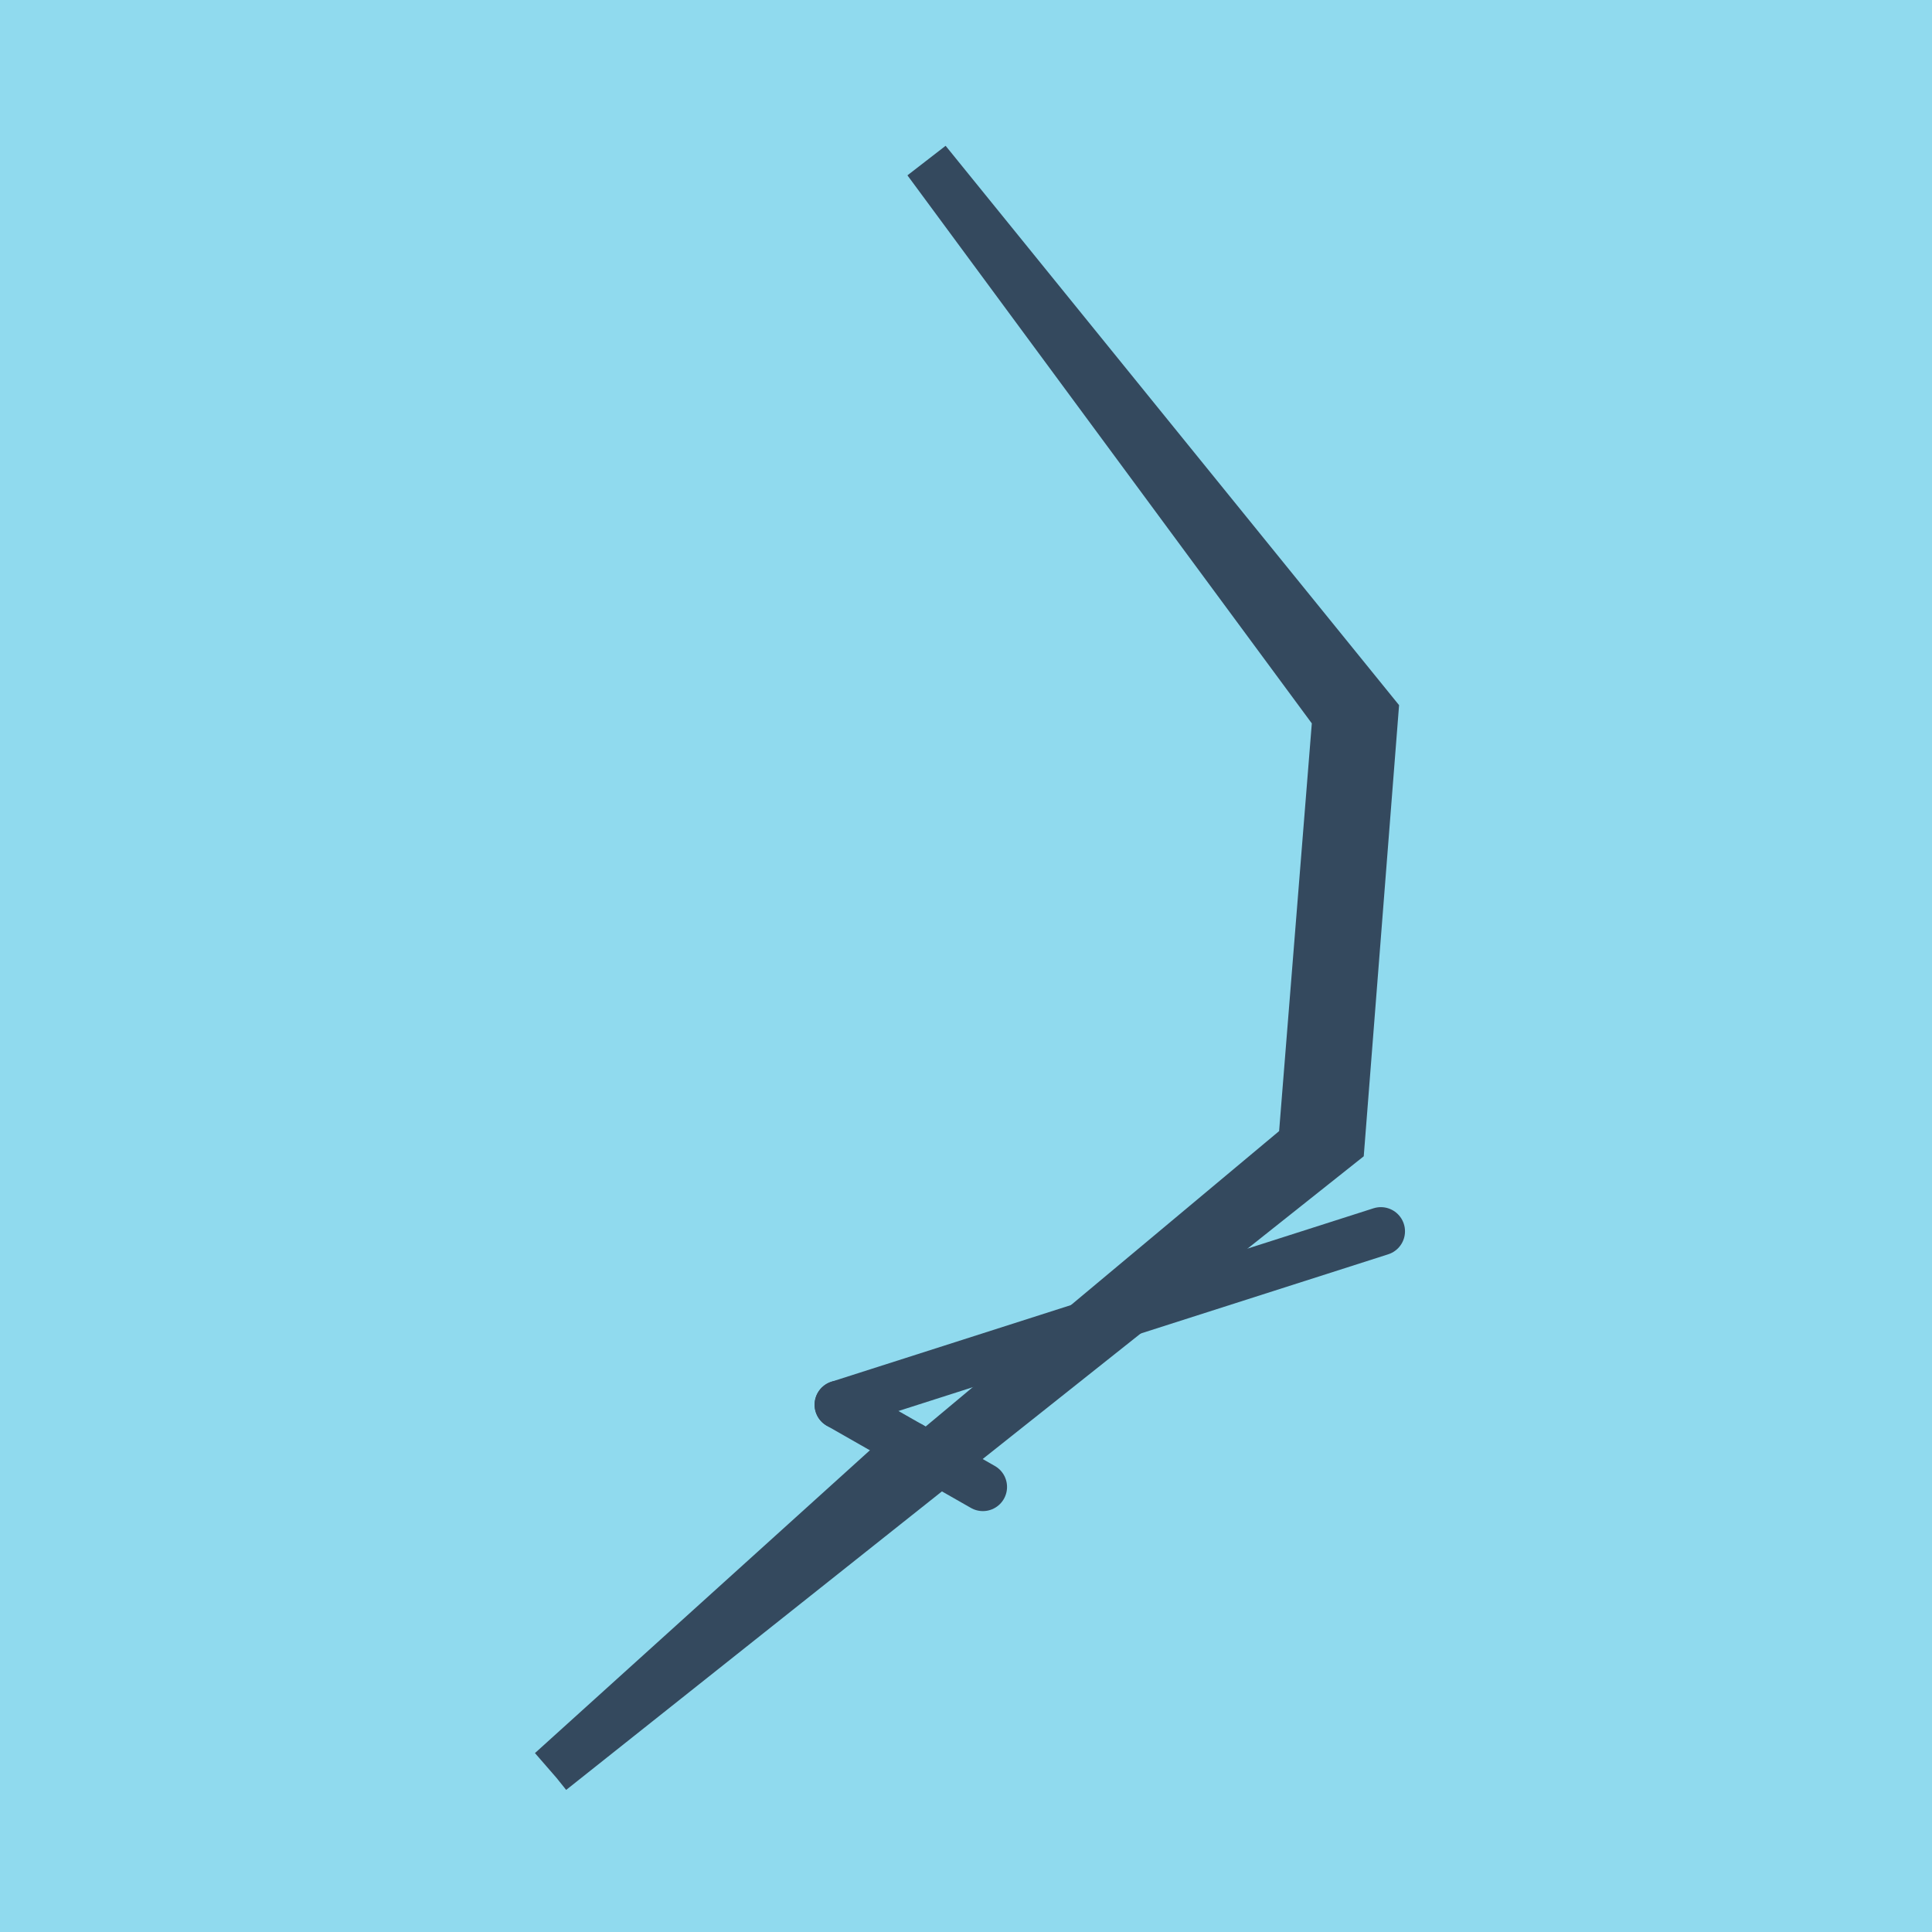 <?xml version="1.0" encoding="utf-8"?>
<!DOCTYPE svg PUBLIC "-//W3C//DTD SVG 1.1//EN" "http://www.w3.org/Graphics/SVG/1.1/DTD/svg11.dtd">
<svg xmlns="http://www.w3.org/2000/svg" xmlns:xlink="http://www.w3.org/1999/xlink" viewBox="-10 -10 120 120" preserveAspectRatio="xMidYMid meet">
	<path style="fill:#90daee" d="M-10-10h120v120H-10z"/>
			<polyline stroke-linecap="round" points="42.096,77.251 51.049,82.357 " style="fill:none;stroke:#34495e;stroke-width: 3px"/>
			<polyline stroke-linecap="round" points="75.767,66.478 42.096,77.251 " style="fill:none;stroke:#34495e;stroke-width: 3px"/>
			<polyline stroke-linecap="round" points="46.572,79.804 24.233,100 70.893,61.002 73.019,34.492 47.569,0 75.357,34.278 73.26,61.051 24.233,100 58.931,71.864 " style="fill:none;stroke:#34495e;stroke-width: 3px"/>
	</svg>
